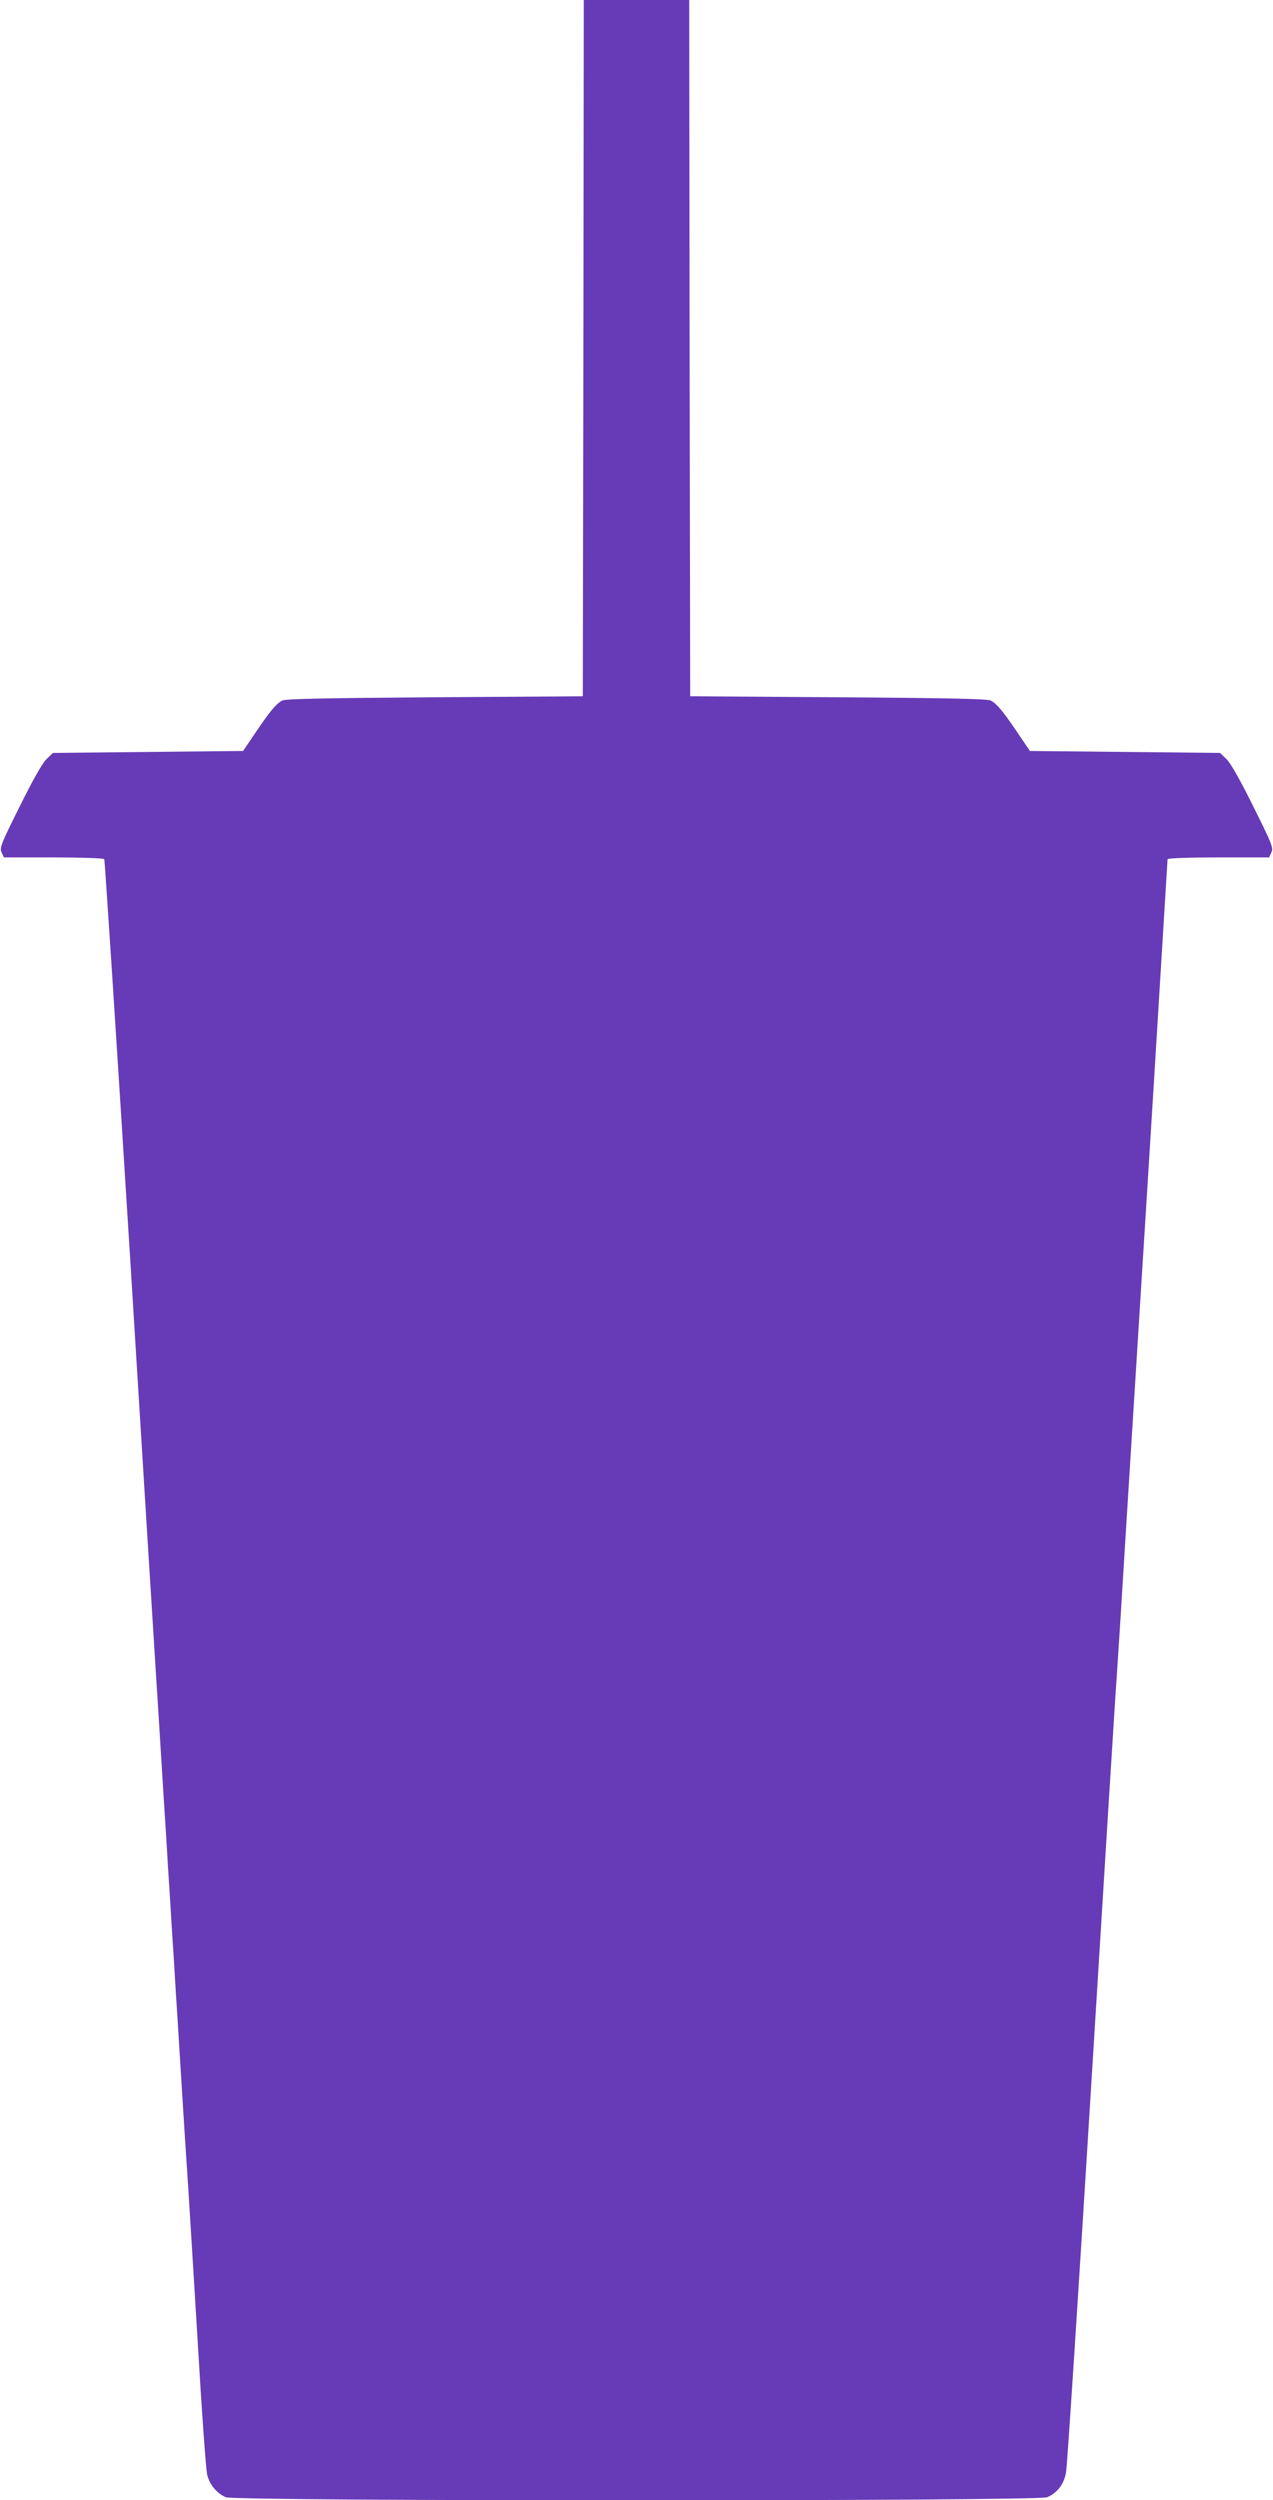 <?xml version="1.0" standalone="no"?>
<!DOCTYPE svg PUBLIC "-//W3C//DTD SVG 20010904//EN"
 "http://www.w3.org/TR/2001/REC-SVG-20010904/DTD/svg10.dtd">
<svg version="1.0" xmlns="http://www.w3.org/2000/svg"
 width="652pt" height="1280pt" viewBox="0 0 652 1280"
 preserveAspectRatio="xMidYMid meet">
<g transform="translate(0,1280) scale(0.1,-0.1)"
fill="#673ab7" stroke="none">
<path d="M2988 11018 l-3 -1783 -760 -5 c-550 -4 -766 -8 -780 -17 -32 -18
-61 -53 -133 -159 l-67 -99 -487 -5 -487 -5 -33 -32 c-21 -20 -72 -110 -137
-242 -95 -190 -104 -212 -93 -235 l12 -26 254 0 c140 0 257 -4 260 -9 3 -5 62
-913 131 -2017 68 -1105 129 -2083 135 -2174 10 -155 15 -237 40 -640 6 -88
15 -233 20 -322 6 -90 15 -234 20 -320 6 -87 15 -231 20 -320 6 -90 15 -233
20 -318 21 -342 31 -495 45 -705 8 -121 30 -488 50 -815 19 -327 40 -615 46
-640 12 -51 49 -96 96 -116 48 -21 4158 -21 4206 0 52 22 86 66 97 127 6 30
64 929 130 1999 66 1070 124 2006 130 2080 5 74 14 214 20 310 6 96 15 243 20
325 5 83 14 227 20 320 6 94 15 238 20 320 5 83 14 227 20 320 6 94 15 238 20
320 5 83 14 227 20 320 6 94 15 238 20 320 21 334 32 515 65 1054 19 310 35
568 35 572 0 5 117 9 260 9 l260 0 12 26 c11 23 2 45 -93 235 -65 132 -116
222 -137 242 l-33 32 -487 5 -487 5 -67 99 c-72 106 -101 141 -133 159 -14 9
-230 13 -780 17 l-760 5 -3 1783 -2 1782 -270 0 -270 0 -2 -1782z"/>
</g>
</svg>
